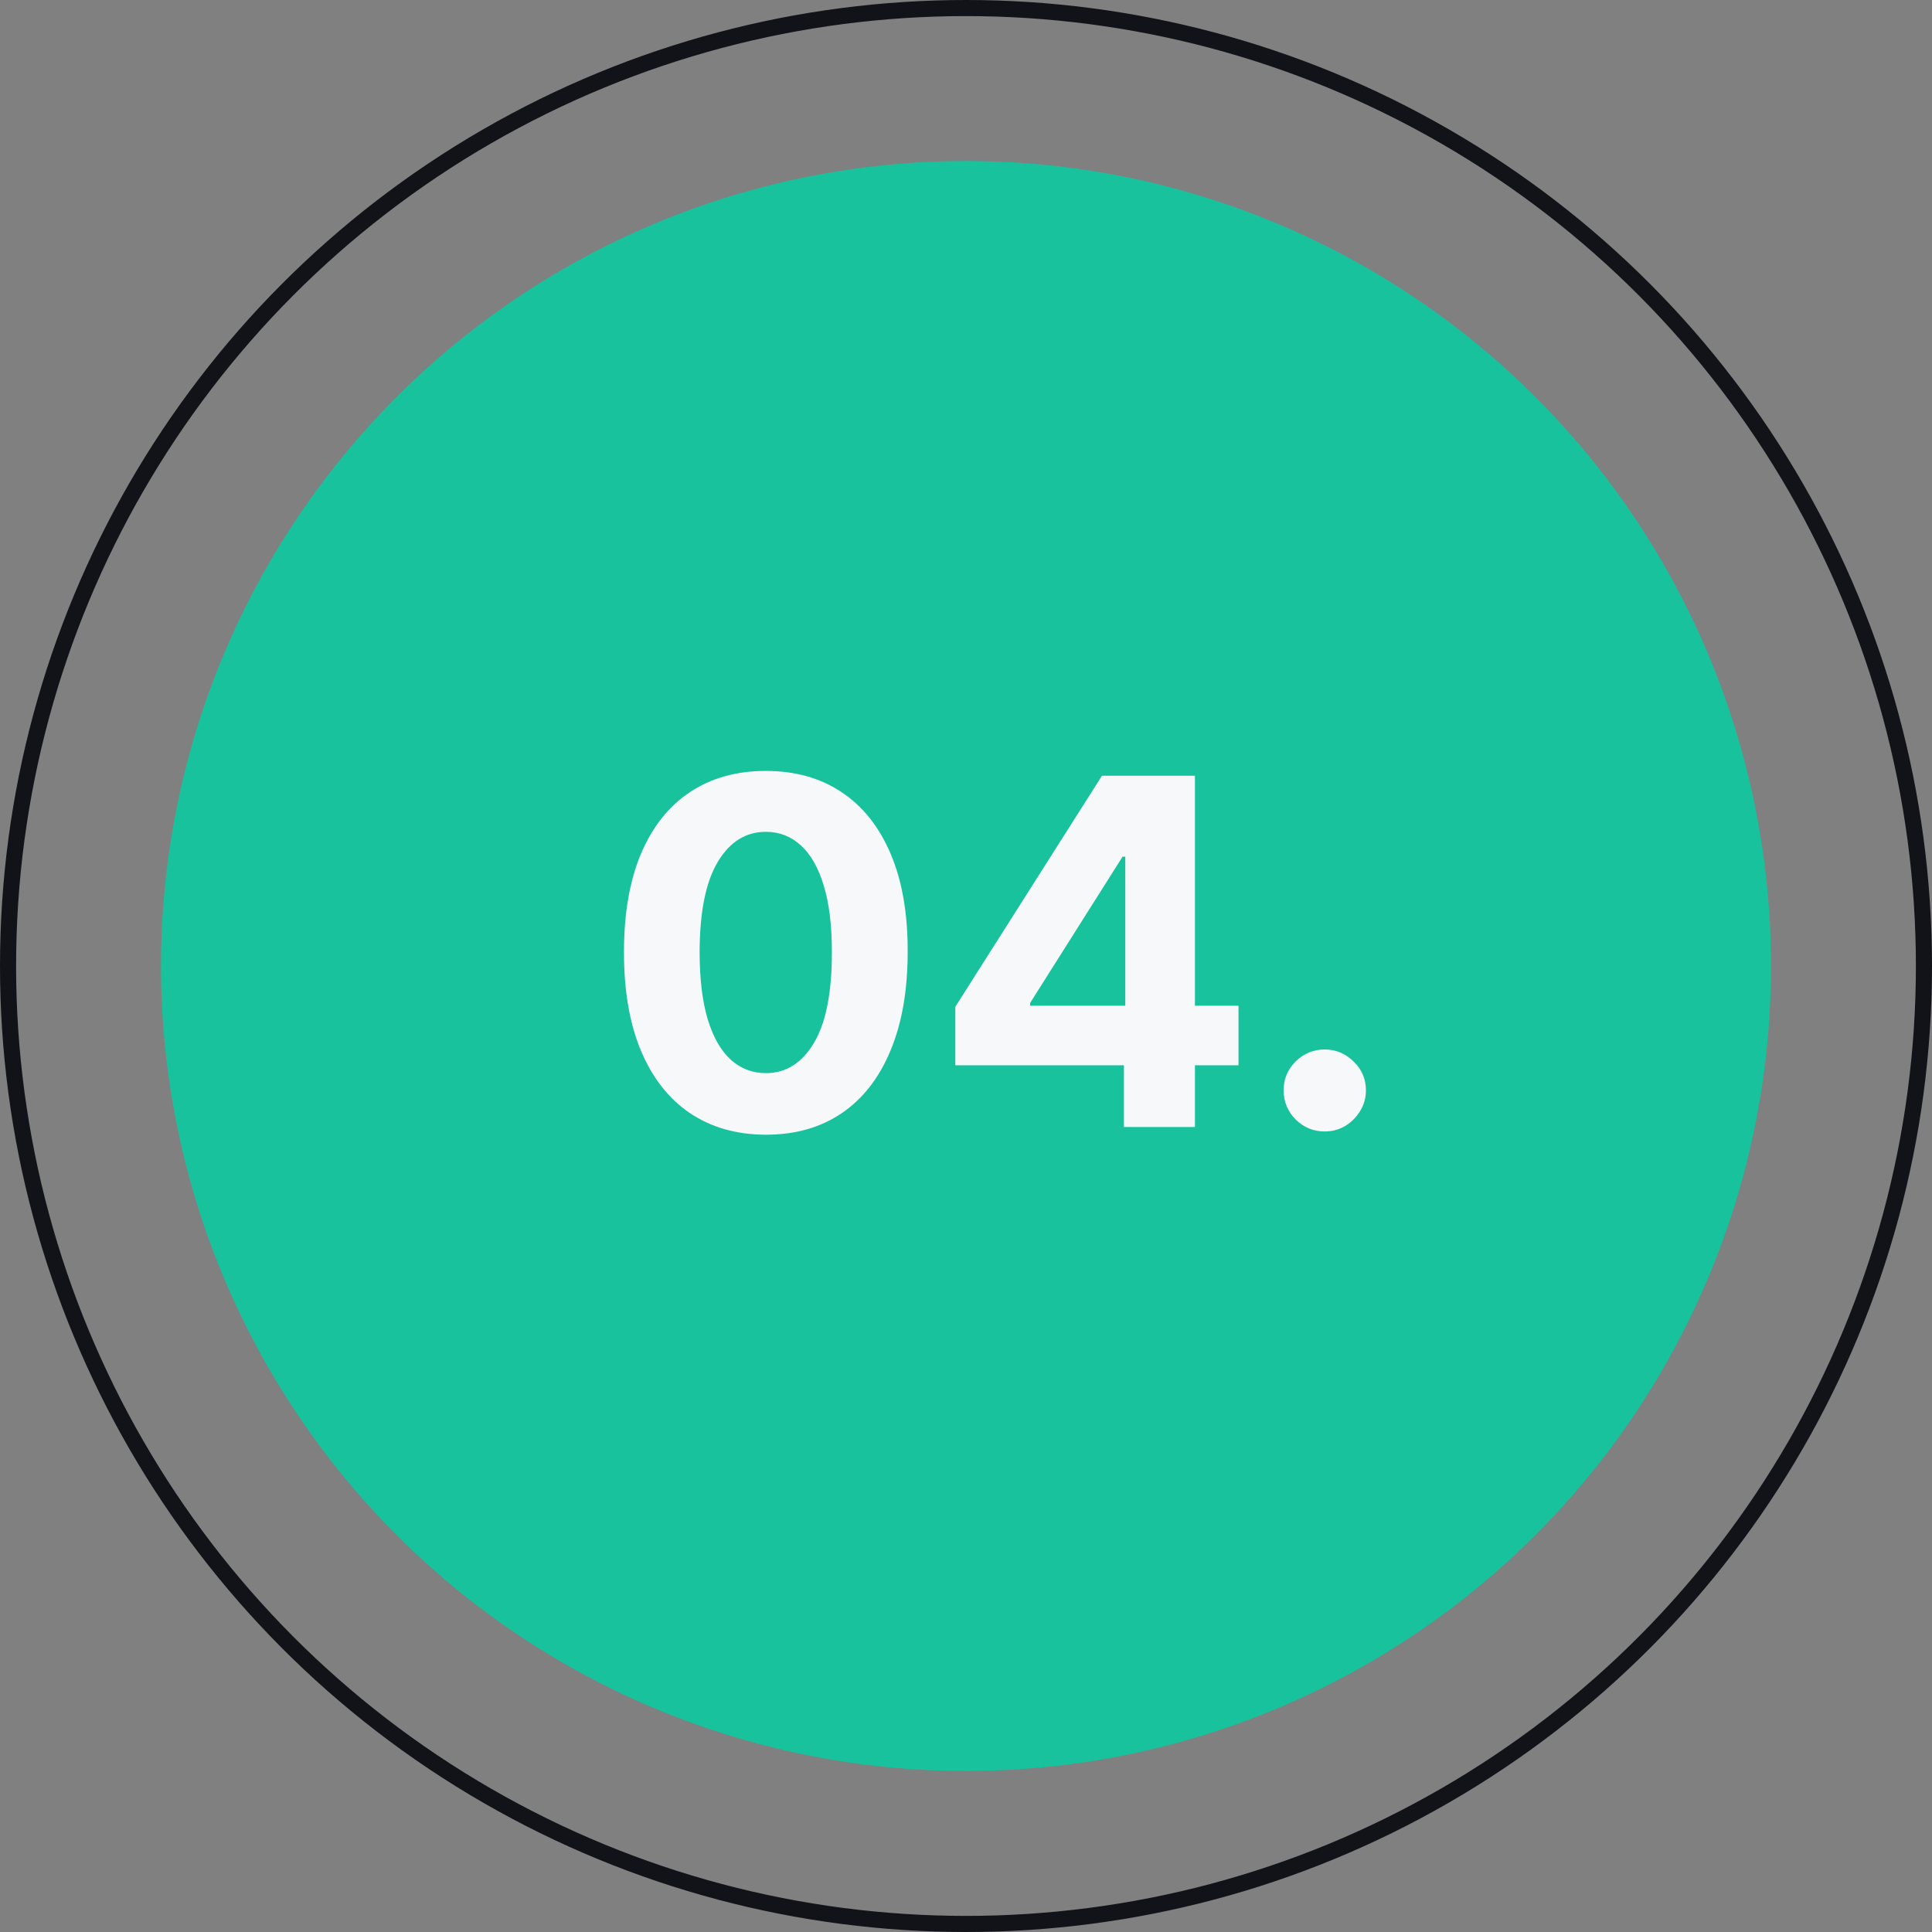 <svg width="120" height="120" viewBox="0 0 120 120" fill="none" xmlns="http://www.w3.org/2000/svg">
<rect x="0" y="0" width="120" height="120" fill="#808080" stroke="none"/>
<circle cx="60" cy="60" r="50" fill="#18C29C"/>
<path d="M82.284 70.277C81.581 70.277 80.978 70.028 80.473 69.531C79.976 69.027 79.728 68.423 79.728 67.72C79.728 67.024 79.976 66.427 80.473 65.93C80.978 65.433 81.581 65.185 82.284 65.185C82.966 65.185 83.563 65.433 84.074 65.93C84.585 66.427 84.841 67.024 84.841 67.72C84.841 68.189 84.72 68.618 84.479 69.009C84.245 69.393 83.936 69.702 83.552 69.936C83.169 70.163 82.746 70.277 82.284 70.277Z" fill="#F7F8FA"/>
<path d="M59.337 66.165V62.532L68.446 48.182H71.578V53.21H69.724L63.982 62.297V62.468H76.926V66.165H59.337ZM69.809 70V65.057L69.894 63.448V48.182H74.22V70H69.809Z" fill="#F7F8FA"/>
<path d="M47.567 70.48C45.735 70.473 44.158 70.022 42.837 69.127C41.523 68.232 40.511 66.936 39.801 65.238C39.098 63.541 38.75 61.499 38.757 59.112C38.757 56.733 39.108 54.706 39.812 53.029C40.522 51.353 41.534 50.078 42.848 49.205C44.169 48.324 45.742 47.884 47.567 47.884C49.393 47.884 50.962 48.324 52.276 49.205C53.597 50.086 54.613 51.364 55.323 53.04C56.033 54.709 56.385 56.733 56.378 59.112C56.378 61.506 56.023 63.551 55.312 65.249C54.609 66.946 53.601 68.243 52.287 69.137C50.973 70.032 49.4 70.48 47.567 70.48ZM47.567 66.655C48.817 66.655 49.815 66.026 50.561 64.769C51.307 63.512 51.676 61.627 51.669 59.112C51.669 57.458 51.498 56.08 51.157 54.979C50.824 53.878 50.348 53.051 49.73 52.497C49.119 51.943 48.398 51.666 47.567 51.666C46.324 51.666 45.33 52.287 44.584 53.53C43.839 54.773 43.462 56.634 43.455 59.112C43.455 60.789 43.622 62.188 43.956 63.31C44.297 64.425 44.776 65.263 45.394 65.824C46.012 66.378 46.736 66.655 47.567 66.655Z" fill="#F7F8FA"/>
<circle cx="60" cy="60" r="59.5" stroke="#111318"/>
</svg>

